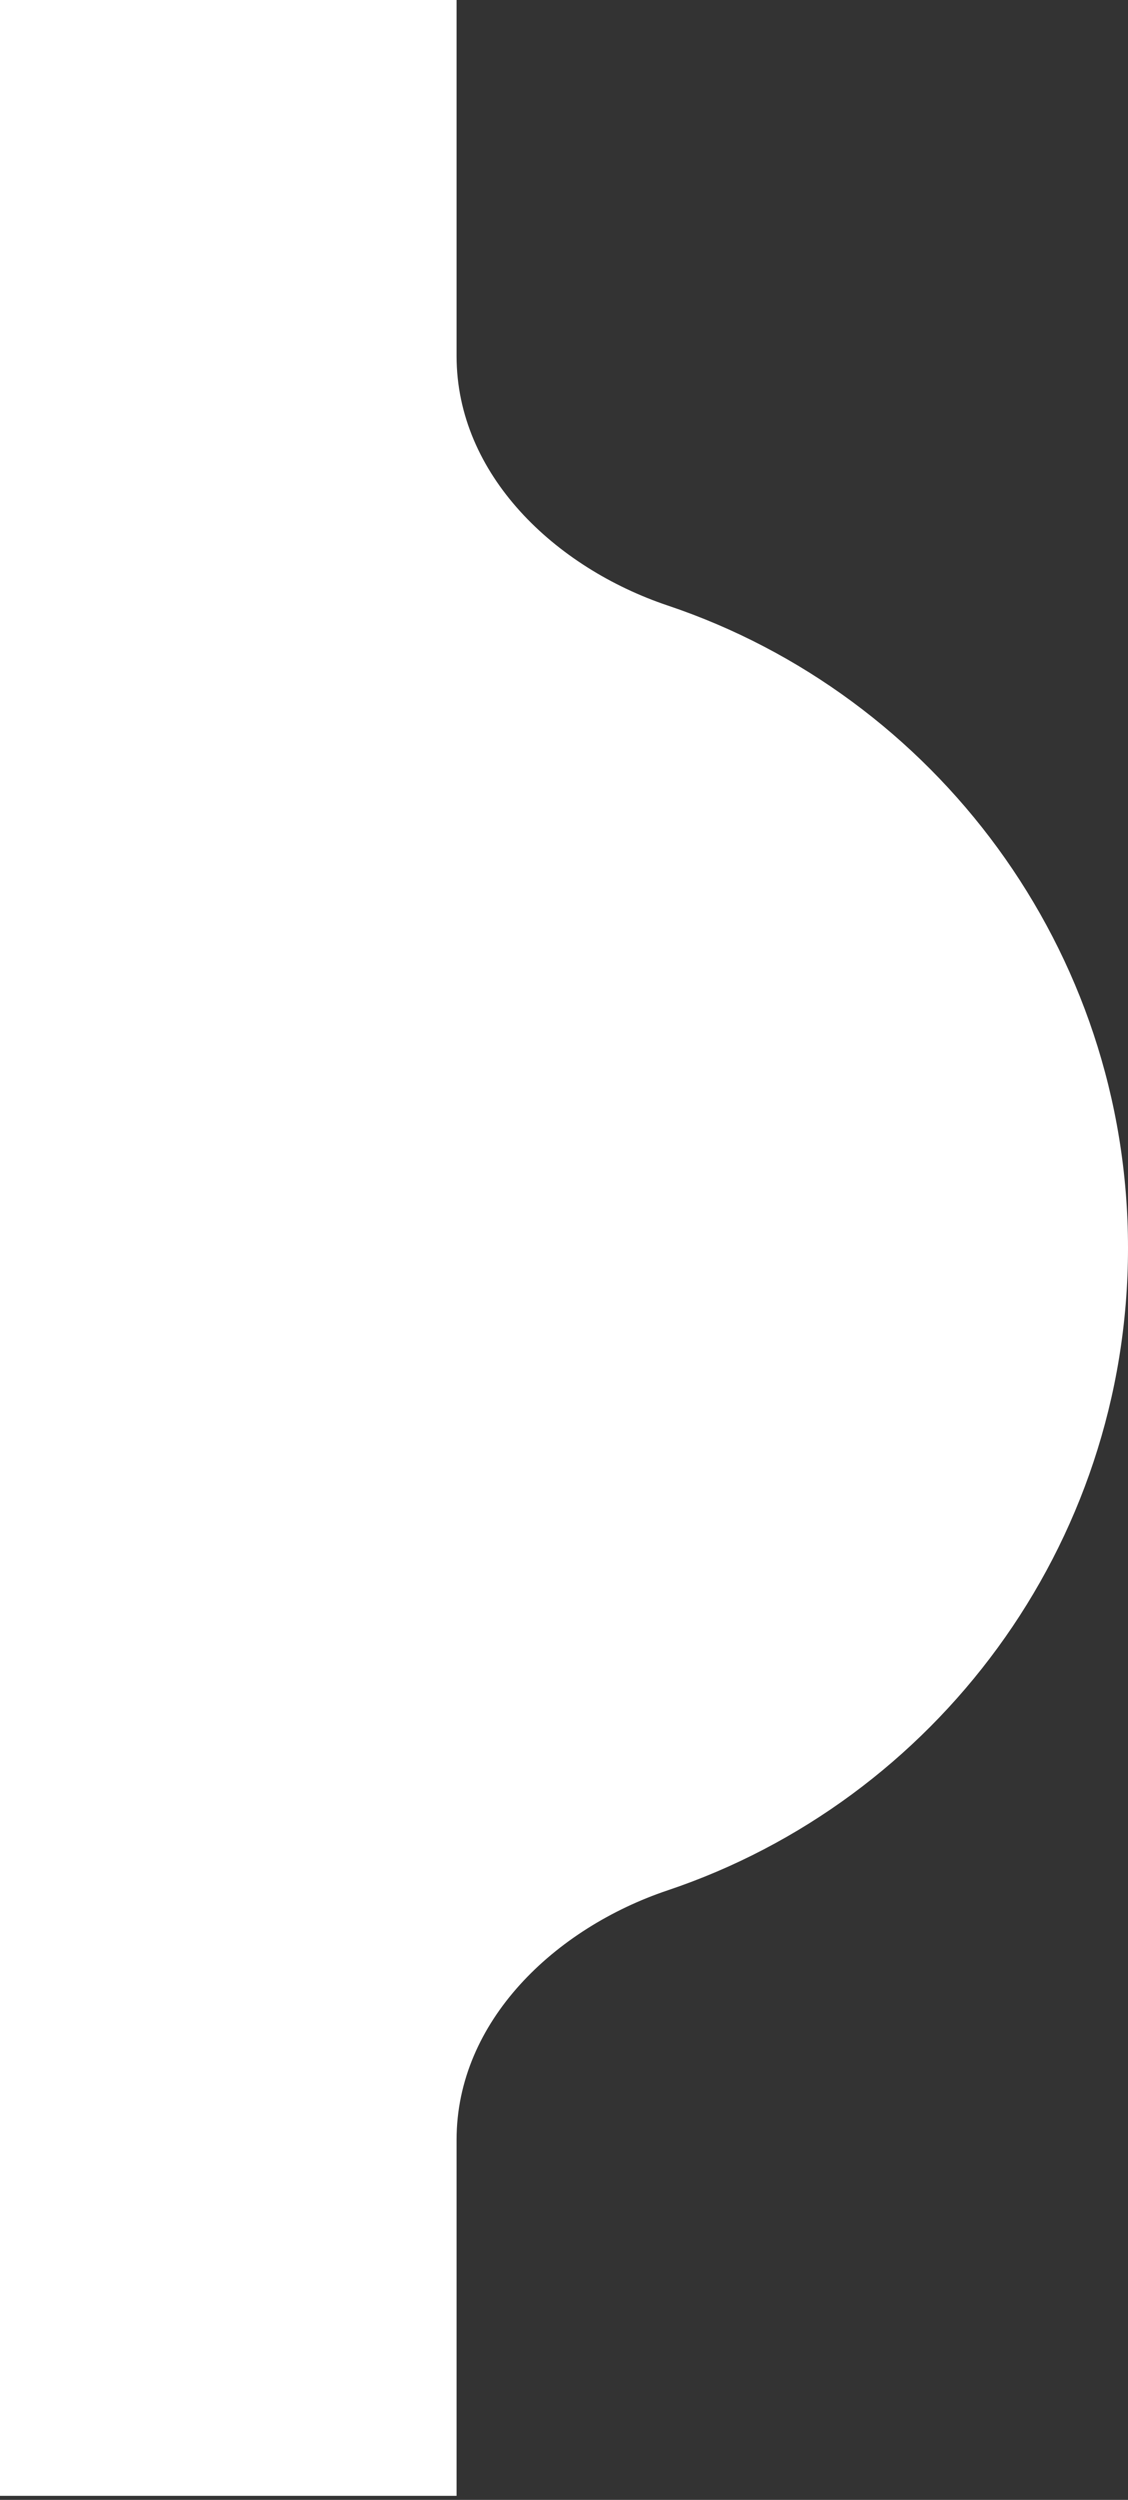 <svg width="42" height="93" viewBox="0 0 42 93" fill="none" xmlns="http://www.w3.org/2000/svg">
<rect x="0" y="0" width="42" height="93" fill="#333333" stroke="none"/>
<path fill-rule="evenodd" clip-rule="evenodd" d="M17 0H0V92.85H17V79.604C17 75.186 20.674 71.729 24.863 70.323C34.778 66.993 42 57.552 42 46.425C42 35.298 34.778 25.856 24.863 22.527C20.674 21.121 17 17.663 17 13.245V0Z" fill="#FFFFFF"/>
</svg>
